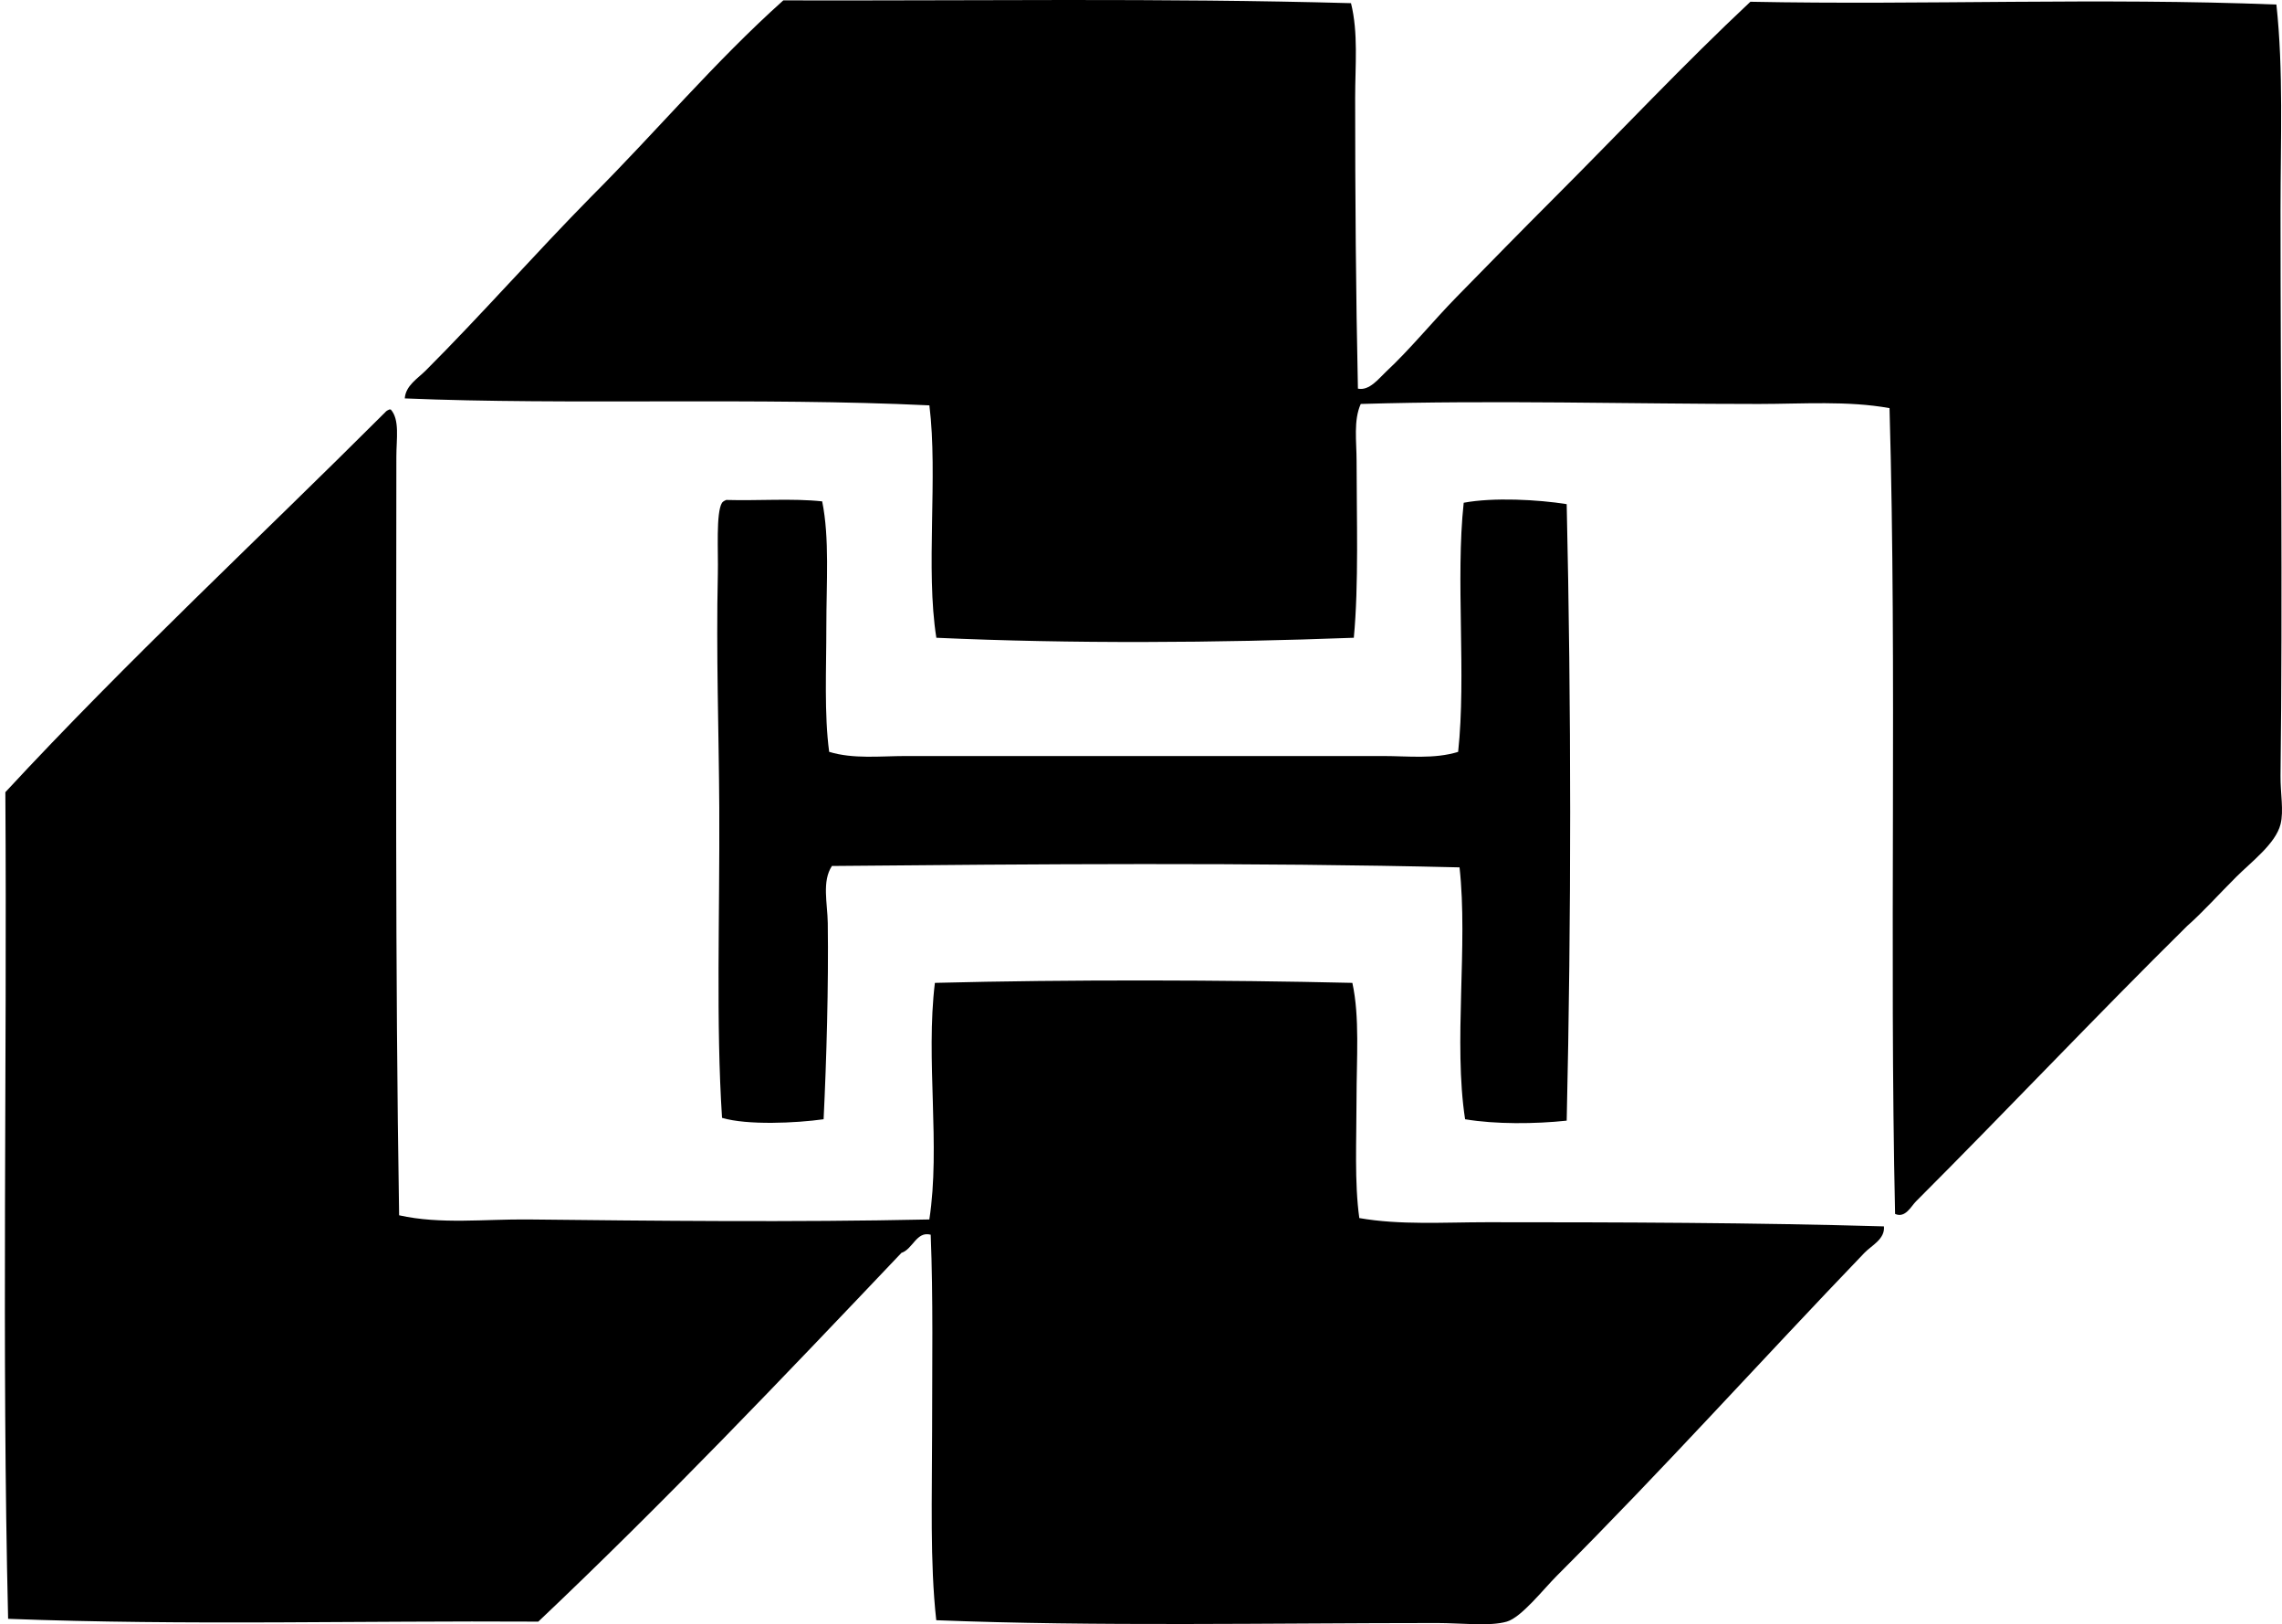 <svg xmlns="http://www.w3.org/2000/svg" width="281" height="200" fill="none" viewBox="0 0 281 200">
  <path fill="#000" fill-rule="evenodd" d="M166.358.39c.914 3.667.512 7.678.512 11.65 0 12.062.085 24.063.341 35.814 1.423.29 2.58-1.265 3.43-2.054 2.985-2.78 5.795-6.247 8.739-9.255 3.967-4.051 7.994-8.166 11.994-12.166 8.088-8.085 15.974-16.487 24.163-24.163 21.492.425 42.937-.52 64.773.344.873 8.03.512 16.634.509 25.36 0 23.04.266 47.642 0 69.572-.027 2.202.421 4.324 0 5.997-.601 2.391-3.579 4.607-5.481 6.509-2.246 2.247-4.115 4.341-5.997 5.997-11.198 11.05-22.17 22.686-33.411 33.928-.601.597-1.316 2.111-2.574 1.545-.718-32.373.24-66.628-.685-99.216-5.15-.931-10.692-.516-16.105-.513-15.647.004-32.615-.496-49.008 0-.91 2.037-.512 4.594-.512 7.026 0 6.955.28 15.211-.341 21.761-16.911.638-34.791.752-51.406 0-1.345-8.476.22-19.87-.856-28.615-20.895-1.005-44.546-.017-64.6-.857.104-1.575 1.602-2.455 2.573-3.426 6.817-6.817 13.488-14.413 20.389-21.418C80.772 16.24 88.043 7.578 96.455.047c23.05.064 46.552-.304 69.903.344ZM48.122 50.424c1.117 1.262.685 3.592.685 5.825-.003 31.924-.165 62.664.34 93.388 5.117 1.14 10.558.455 15.94.512 15.388.166 32.606.361 49.349 0 1.396-9.069-.472-19.65.685-29.131 16.436-.422 35.752-.368 51.405 0 .921 4.199.513 9.323.513 14.395 0 5.016-.266 10.183.344 14.564 5.012.881 10.442.513 15.765.513 16.169 0 32.841.044 48.835.513.152 1.571-1.528 2.347-2.398 3.254-12.672 13.192-24.608 26.487-37.87 39.756-1.666 1.663-4.368 5.13-6.169 5.653-2.108.614-5.663.172-8.571.172-20.5 0-42.025.439-61.686-.344-.792-7.154-.512-15.211-.512-23.303 0-8.105.141-16.362-.172-24.163-1.751-.472-2.199 1.784-3.599 2.229-14.632 15.411-29.287 30.801-44.72 45.409-21.87-.131-43.298.496-65.286-.344C.204 166.106.882 131.413.66 97.54c14.999-16.187 31.175-31.196 46.778-46.782.124-.158.31-.26.512-.344.058.01.118.01.172.01Z" clip-rule="evenodd"/>
  <path fill="#000" fill-rule="evenodd" d="M101.241 61.733c.921 4.536.513 10.007.513 15.42.004 5.31-.276 10.76.348 15.421 2.991.908 6.287.516 9.423.513 19.758-.003 39.017.003 58.776 0 3.089 0 6.317.401 9.251-.513 1.019-9.433-.334-21.239.685-30.672 3.643-.685 9.154-.392 12.682.172.563 25.104.577 50.656 0 75.909-3.869.415-8.763.459-12.51-.172-1.454-9.461.378-21.414-.685-31.013-25.576-.624-52.586-.402-77.282-.172-1.251 1.888-.546 4.604-.512 7.025.104 7.704-.156 16.827-.513 24.16-3.393.476-9.39.756-12.507-.172-.759-11.707-.273-24.683-.34-38.211-.05-9.299-.398-18.864-.176-28.787.064-2.685-.253-7.525.516-8.74.125-.158.31-.26.51-.343 3.892.114 8.216-.216 11.821.175Z" clip-rule="evenodd"/>
</svg>
